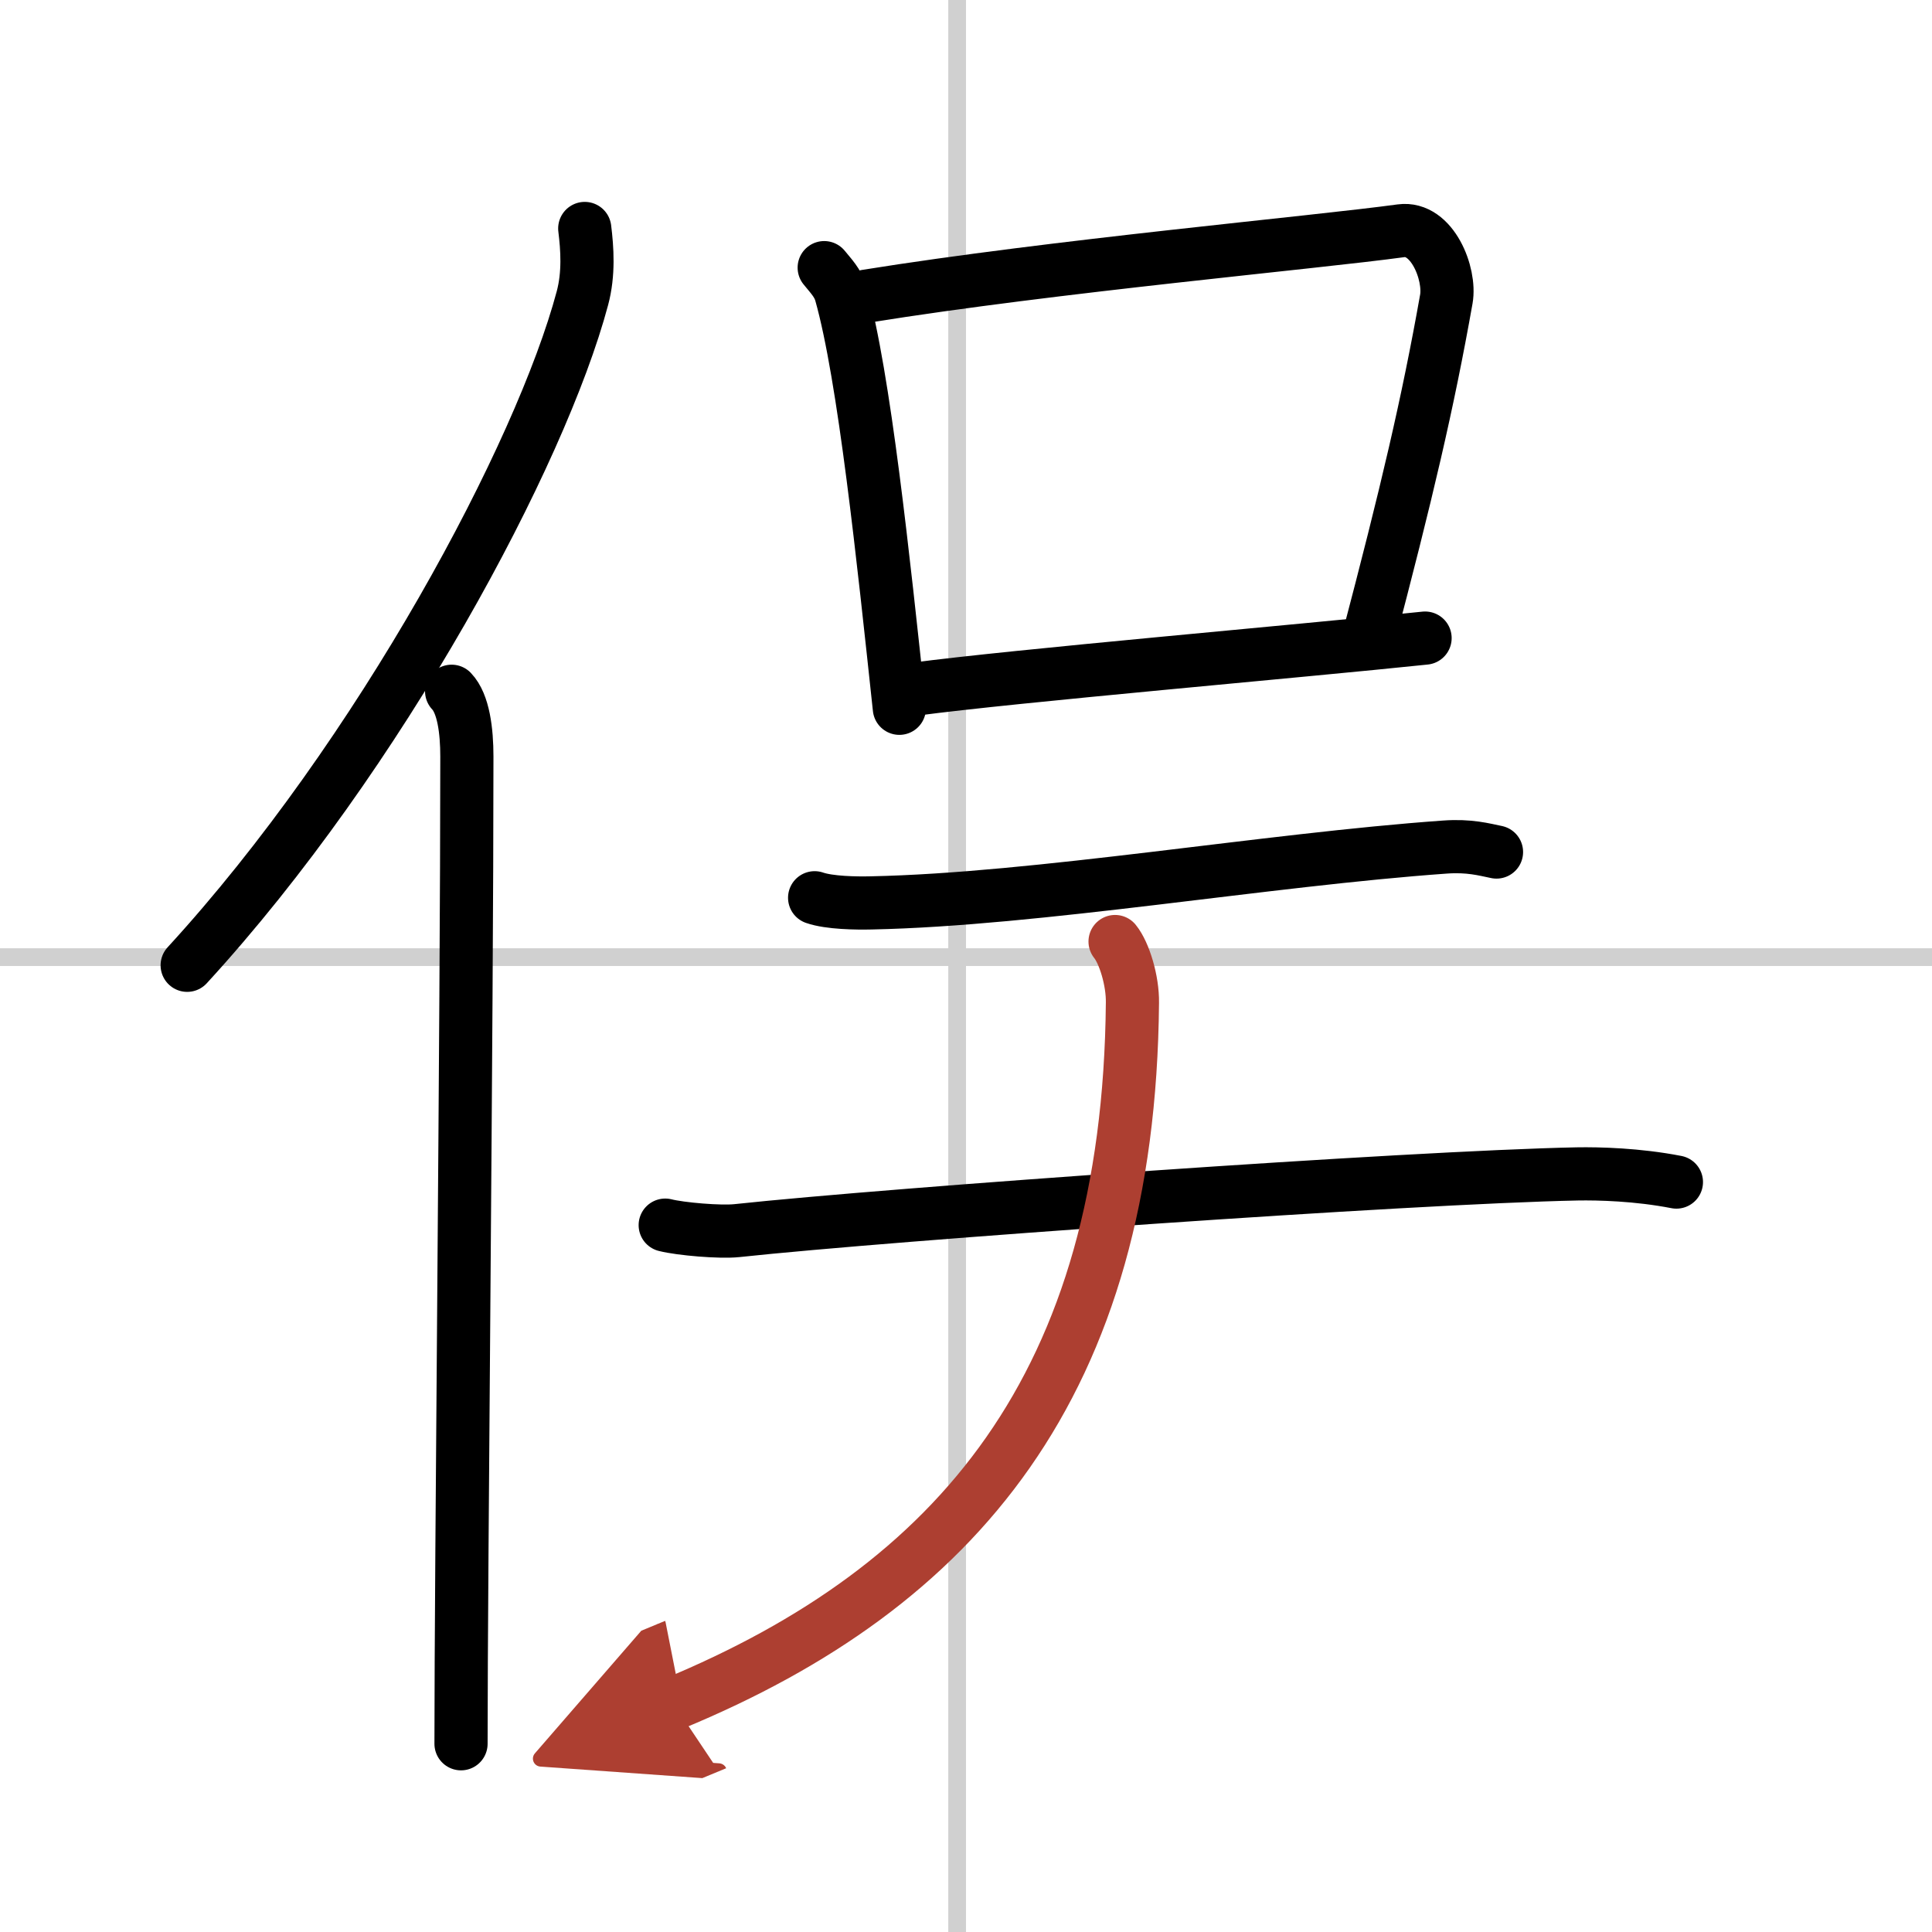 <svg width="400" height="400" viewBox="0 0 109 109" xmlns="http://www.w3.org/2000/svg"><defs><marker id="a" markerWidth="4" orient="auto" refX="1" refY="5" viewBox="0 0 10 10"><polyline points="0 0 10 5 0 10 1 5" fill="#ad3f31" stroke="#ad3f31"/></marker></defs><g fill="none" stroke="#000" stroke-linecap="round" stroke-linejoin="round" stroke-width="3"><rect width="100%" height="100%" fill="#fff" stroke="#fff"/><line x1="54" x2="54" y2="109" stroke="#d0d0d0" stroke-width="1"/><line x2="109" y1="54" y2="54" stroke="#d0d0d0" stroke-width="1"/><path d="m32.99 12.89c0.14 1.13 0.24 2.55-0.13 3.93-2.34 8.78-11.39 25.75-22.3 37.64"/><path d="m25.48 39c0.67 0.7 0.86 2.24 0.86 3.68 0 14.83-0.33 45.73-0.33 55.7"/><path d="m46.5 15.1c0.38 0.47 0.77 0.86 0.94 1.45 1.32 4.66 2.4 15.03 3.3 23.41"/><path d="m48.87 16.71c10.63-1.71 25.37-3.03 30.17-3.69 1.76-0.24 2.81 2.43 2.56 3.85-1.04 5.87-2.23 10.93-4.46 19.4"/><path d="m51.61 38.88c5.64-0.75 21.63-2.13 28.79-2.88"/><path d="m45.96 50.65c0.83 0.29 2.36 0.31 3.19 0.29 9.35-0.19 22.35-2.44 32.37-3.15 1.38-0.1 2.22 0.14 2.91 0.28"/><path d="m37.53 69.12c0.87 0.22 3.1 0.41 4.04 0.31 8.75-0.94 37.96-3.01 47.42-3.2 1.2-0.02 3.38 0.03 5.59 0.46"/><path d="M62.91,53.12c0.52,0.64,1,2.21,0.98,3.45C63.7,78.13,53.99,89.5,38,96.12" marker-end="url(#a)" stroke="#ad3f31"/></g></svg>
